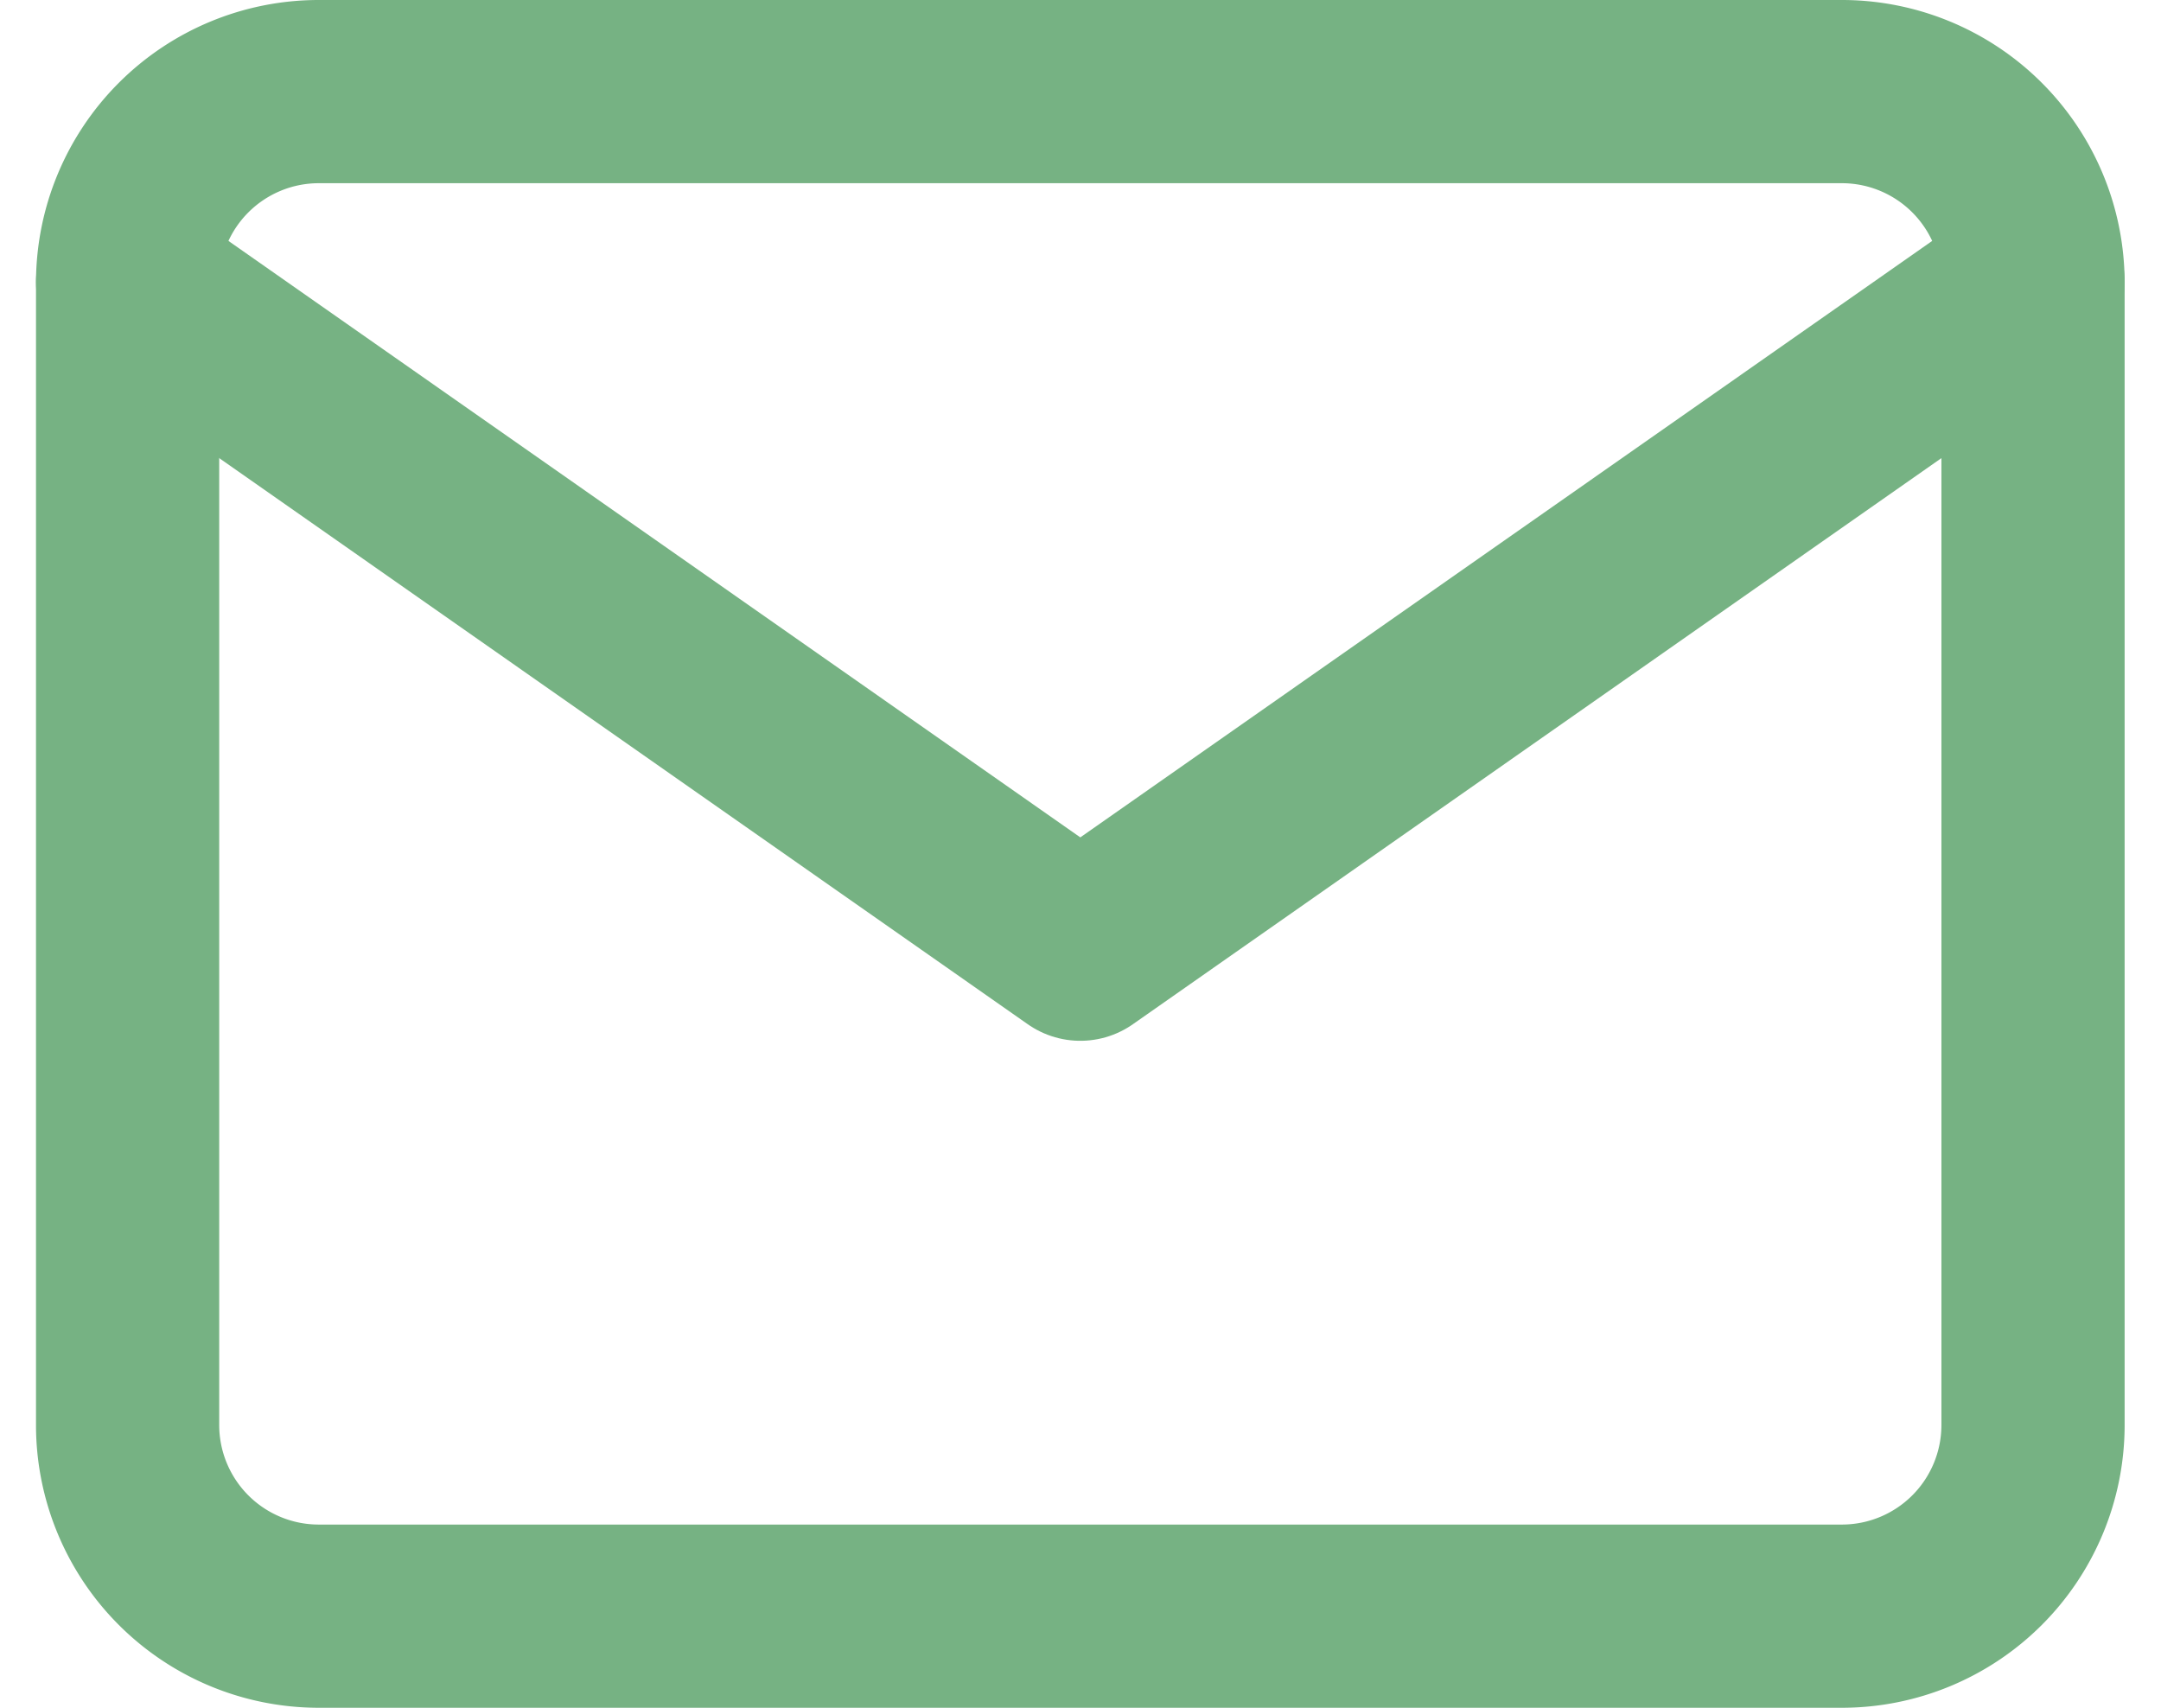 <svg xmlns="http://www.w3.org/2000/svg" width="23.59" height="18.644" viewBox="0 0 23.59 18.644">
  <g id="Icon_feather-mail" data-name="Icon feather-mail" transform="translate(-1.607 -5)">
    <path id="Path_12" data-name="Path 12" d="M5.08,6H21.724A2.087,2.087,0,0,1,23.8,8.08V20.563a2.087,2.087,0,0,1-2.08,2.08H5.08A2.087,2.087,0,0,1,3,20.563V8.08A2.087,2.087,0,0,1,5.08,6Z" fill="none" stroke="#76b283" stroke-linecap="round" stroke-linejoin="round" stroke-width="2"/>
    <path id="Path_13" data-name="Path 13" d="M23.8,9,13.4,16.282,3,9" transform="translate(0 -0.92)" fill="none" stroke="#76b283" stroke-linecap="round" stroke-linejoin="round" stroke-width="2"/>
  </g>
</svg>
